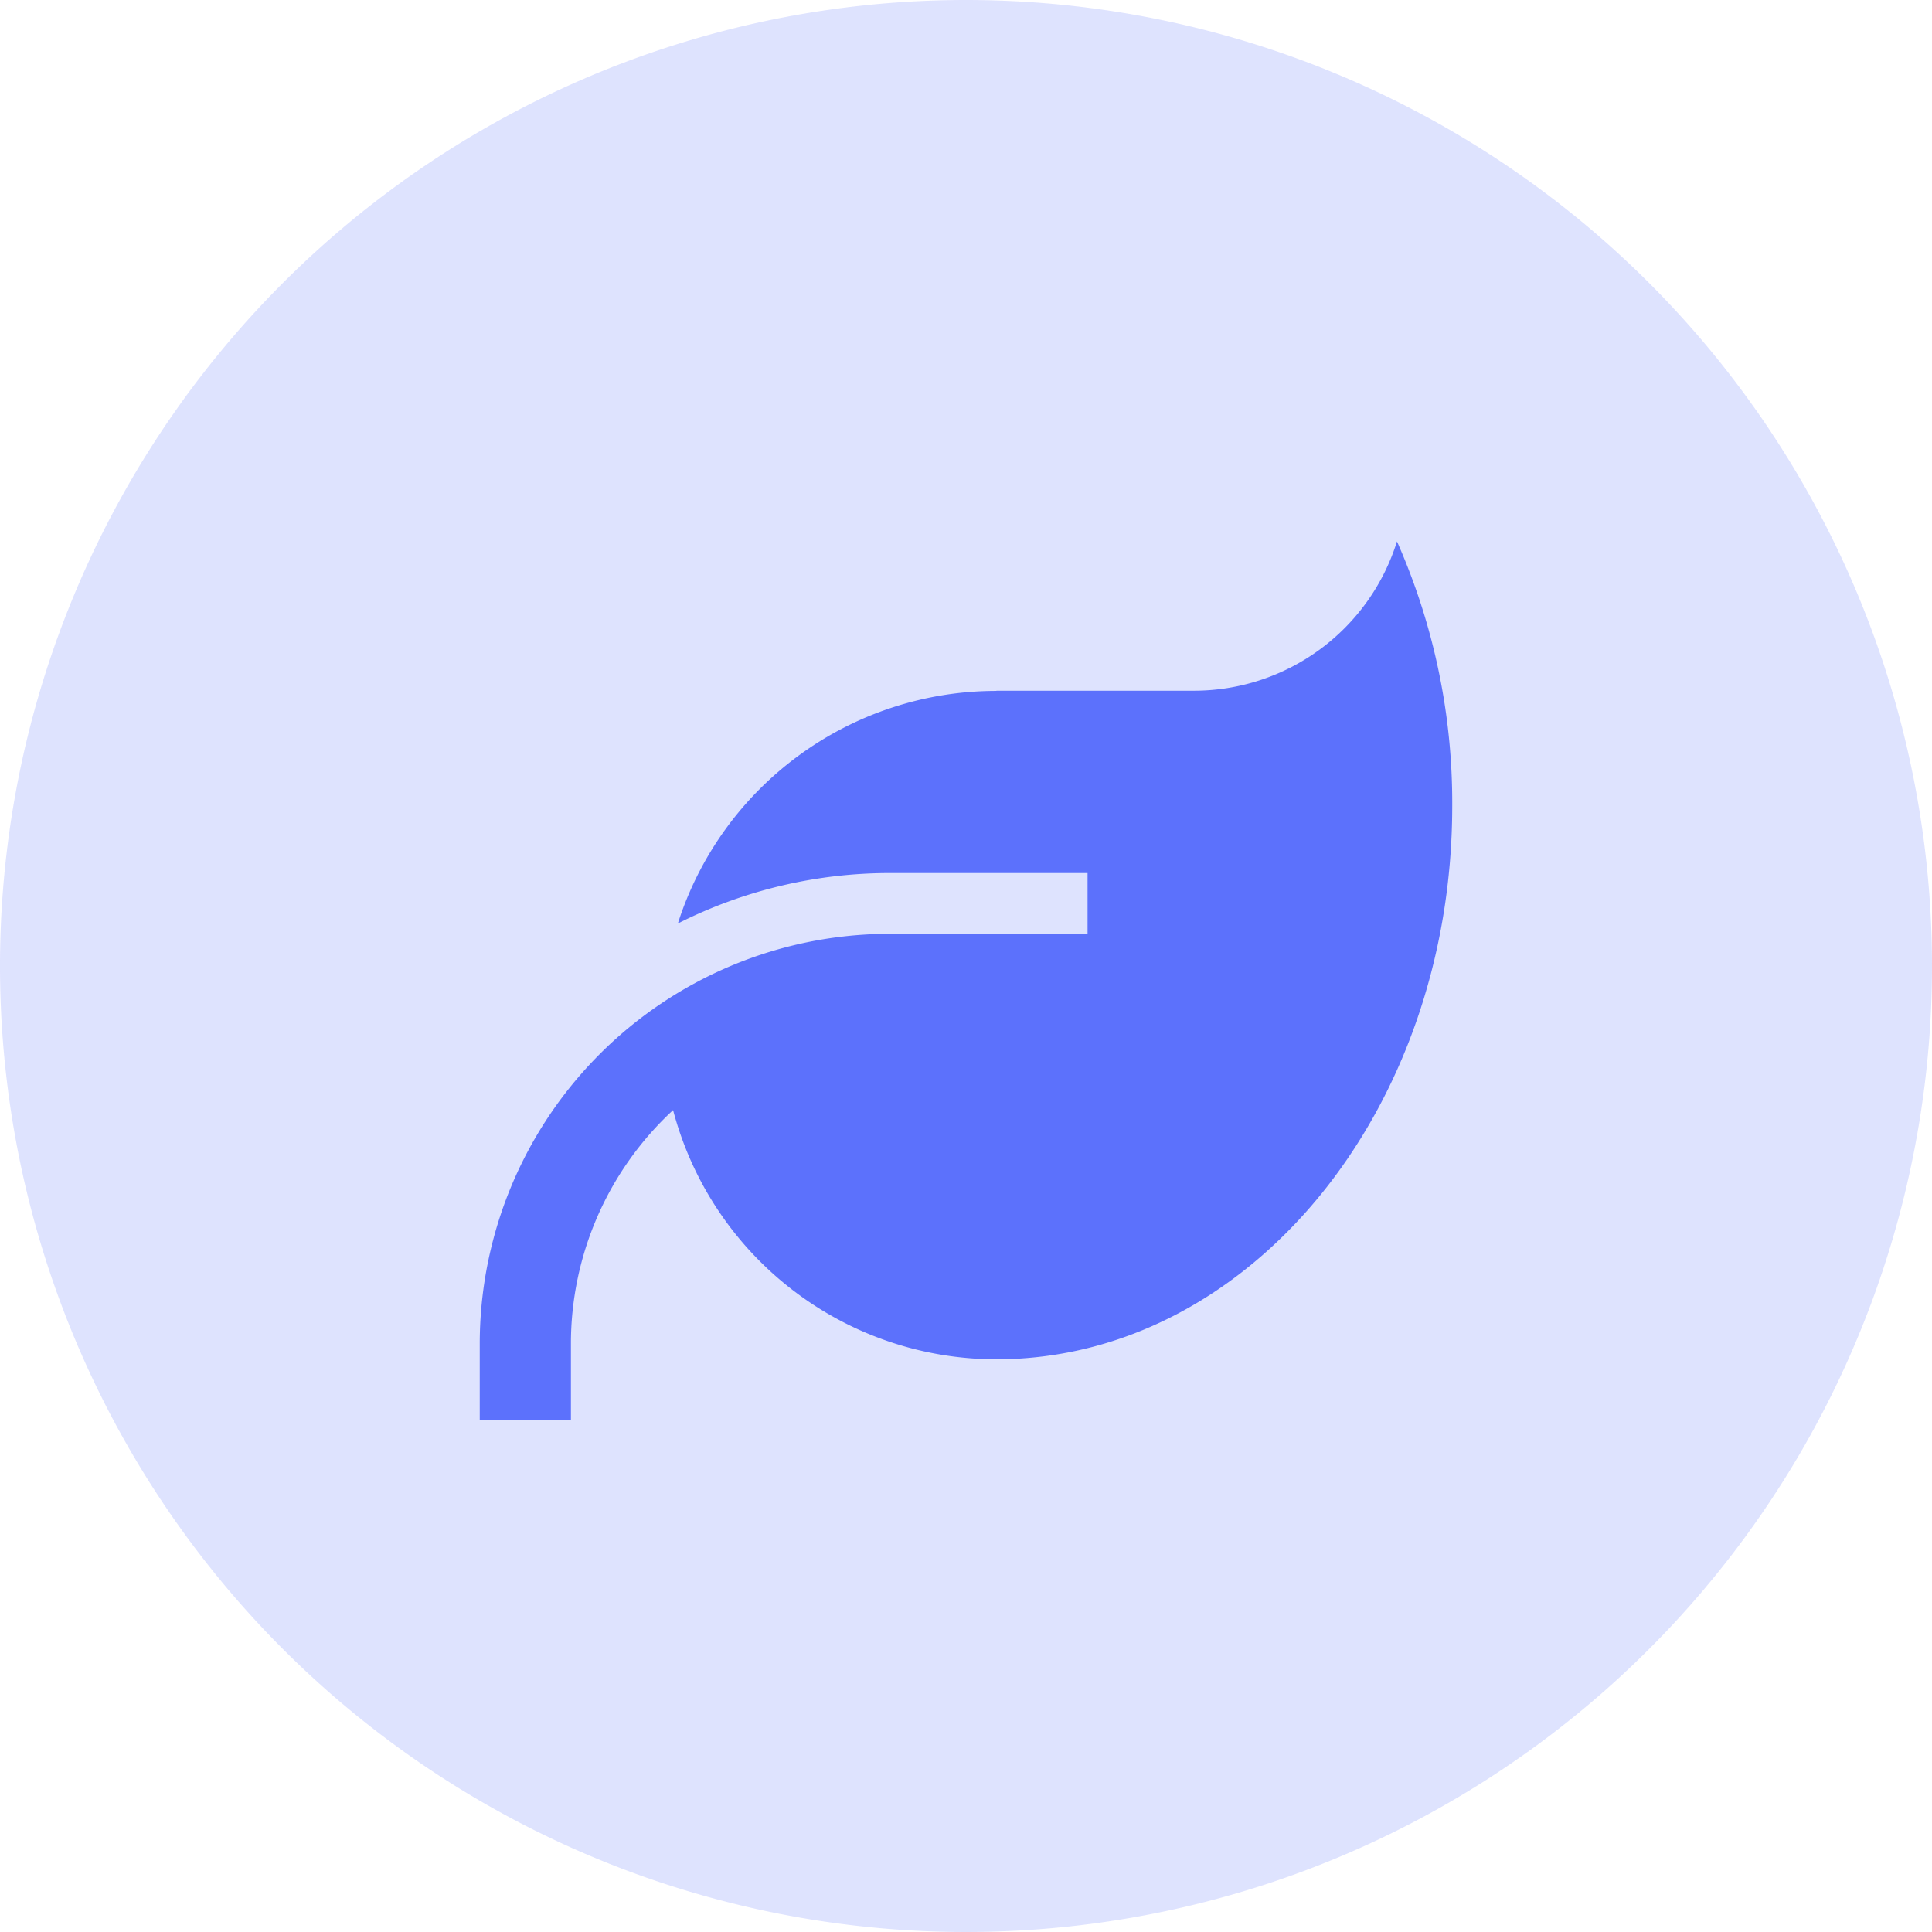 <?xml version="1.0" encoding="UTF-8"?> <svg xmlns="http://www.w3.org/2000/svg" xmlns:xlink="http://www.w3.org/1999/xlink" id="Groupe_192" data-name="Groupe 192" width="68.946" height="68.946" viewBox="0 0 68.946 68.946"><defs><clipPath id="clip-path"><rect id="Rectangle_123" data-name="Rectangle 123" width="68.946" height="68.946" fill="none"></rect></clipPath><clipPath id="clip-path-2"><rect id="Rectangle_122" data-name="Rectangle 122" width="68.946" height="68.946" transform="translate(0 0)" fill="none"></rect></clipPath></defs><g id="Groupe_191" data-name="Groupe 191" clip-path="url(#clip-path)"><g id="Groupe_190" data-name="Groupe 190"><g id="Groupe_189" data-name="Groupe 189" clip-path="url(#clip-path-2)"><g id="Groupe_188" data-name="Groupe 188" opacity="0.2"><g id="Groupe_187" data-name="Groupe 187"><g id="Groupe_186" data-name="Groupe 186" clip-path="url(#clip-path-2)"><path id="Tracé_335" data-name="Tracé 335" d="M68.946,34.473A34.473,34.473,0,1,1,34.473,0,34.473,34.473,0,0,1,68.946,34.473" fill="#5c71fc"></path></g></g></g><path id="Tracé_336" data-name="Tracé 336" d="M35.557,24.649h7.049a7.59,7.59,0,0,0,7.247-5.328,23.043,23.043,0,0,1,1.972,9.436c0,10.879-7.246,19.7-16.2,19.752h-.068A11.933,11.933,0,0,1,24.02,39.616a11.352,11.352,0,0,0-3.646,8.35v2.712H17.12V47.966A14.636,14.636,0,0,1,31.761,33.325h7.05V31.156h-7.05a16.779,16.779,0,0,0-7.571,1.8,11.931,11.931,0,0,1,11.367-8.3" fill="#5c71fc"></path></g></g></g></svg> 